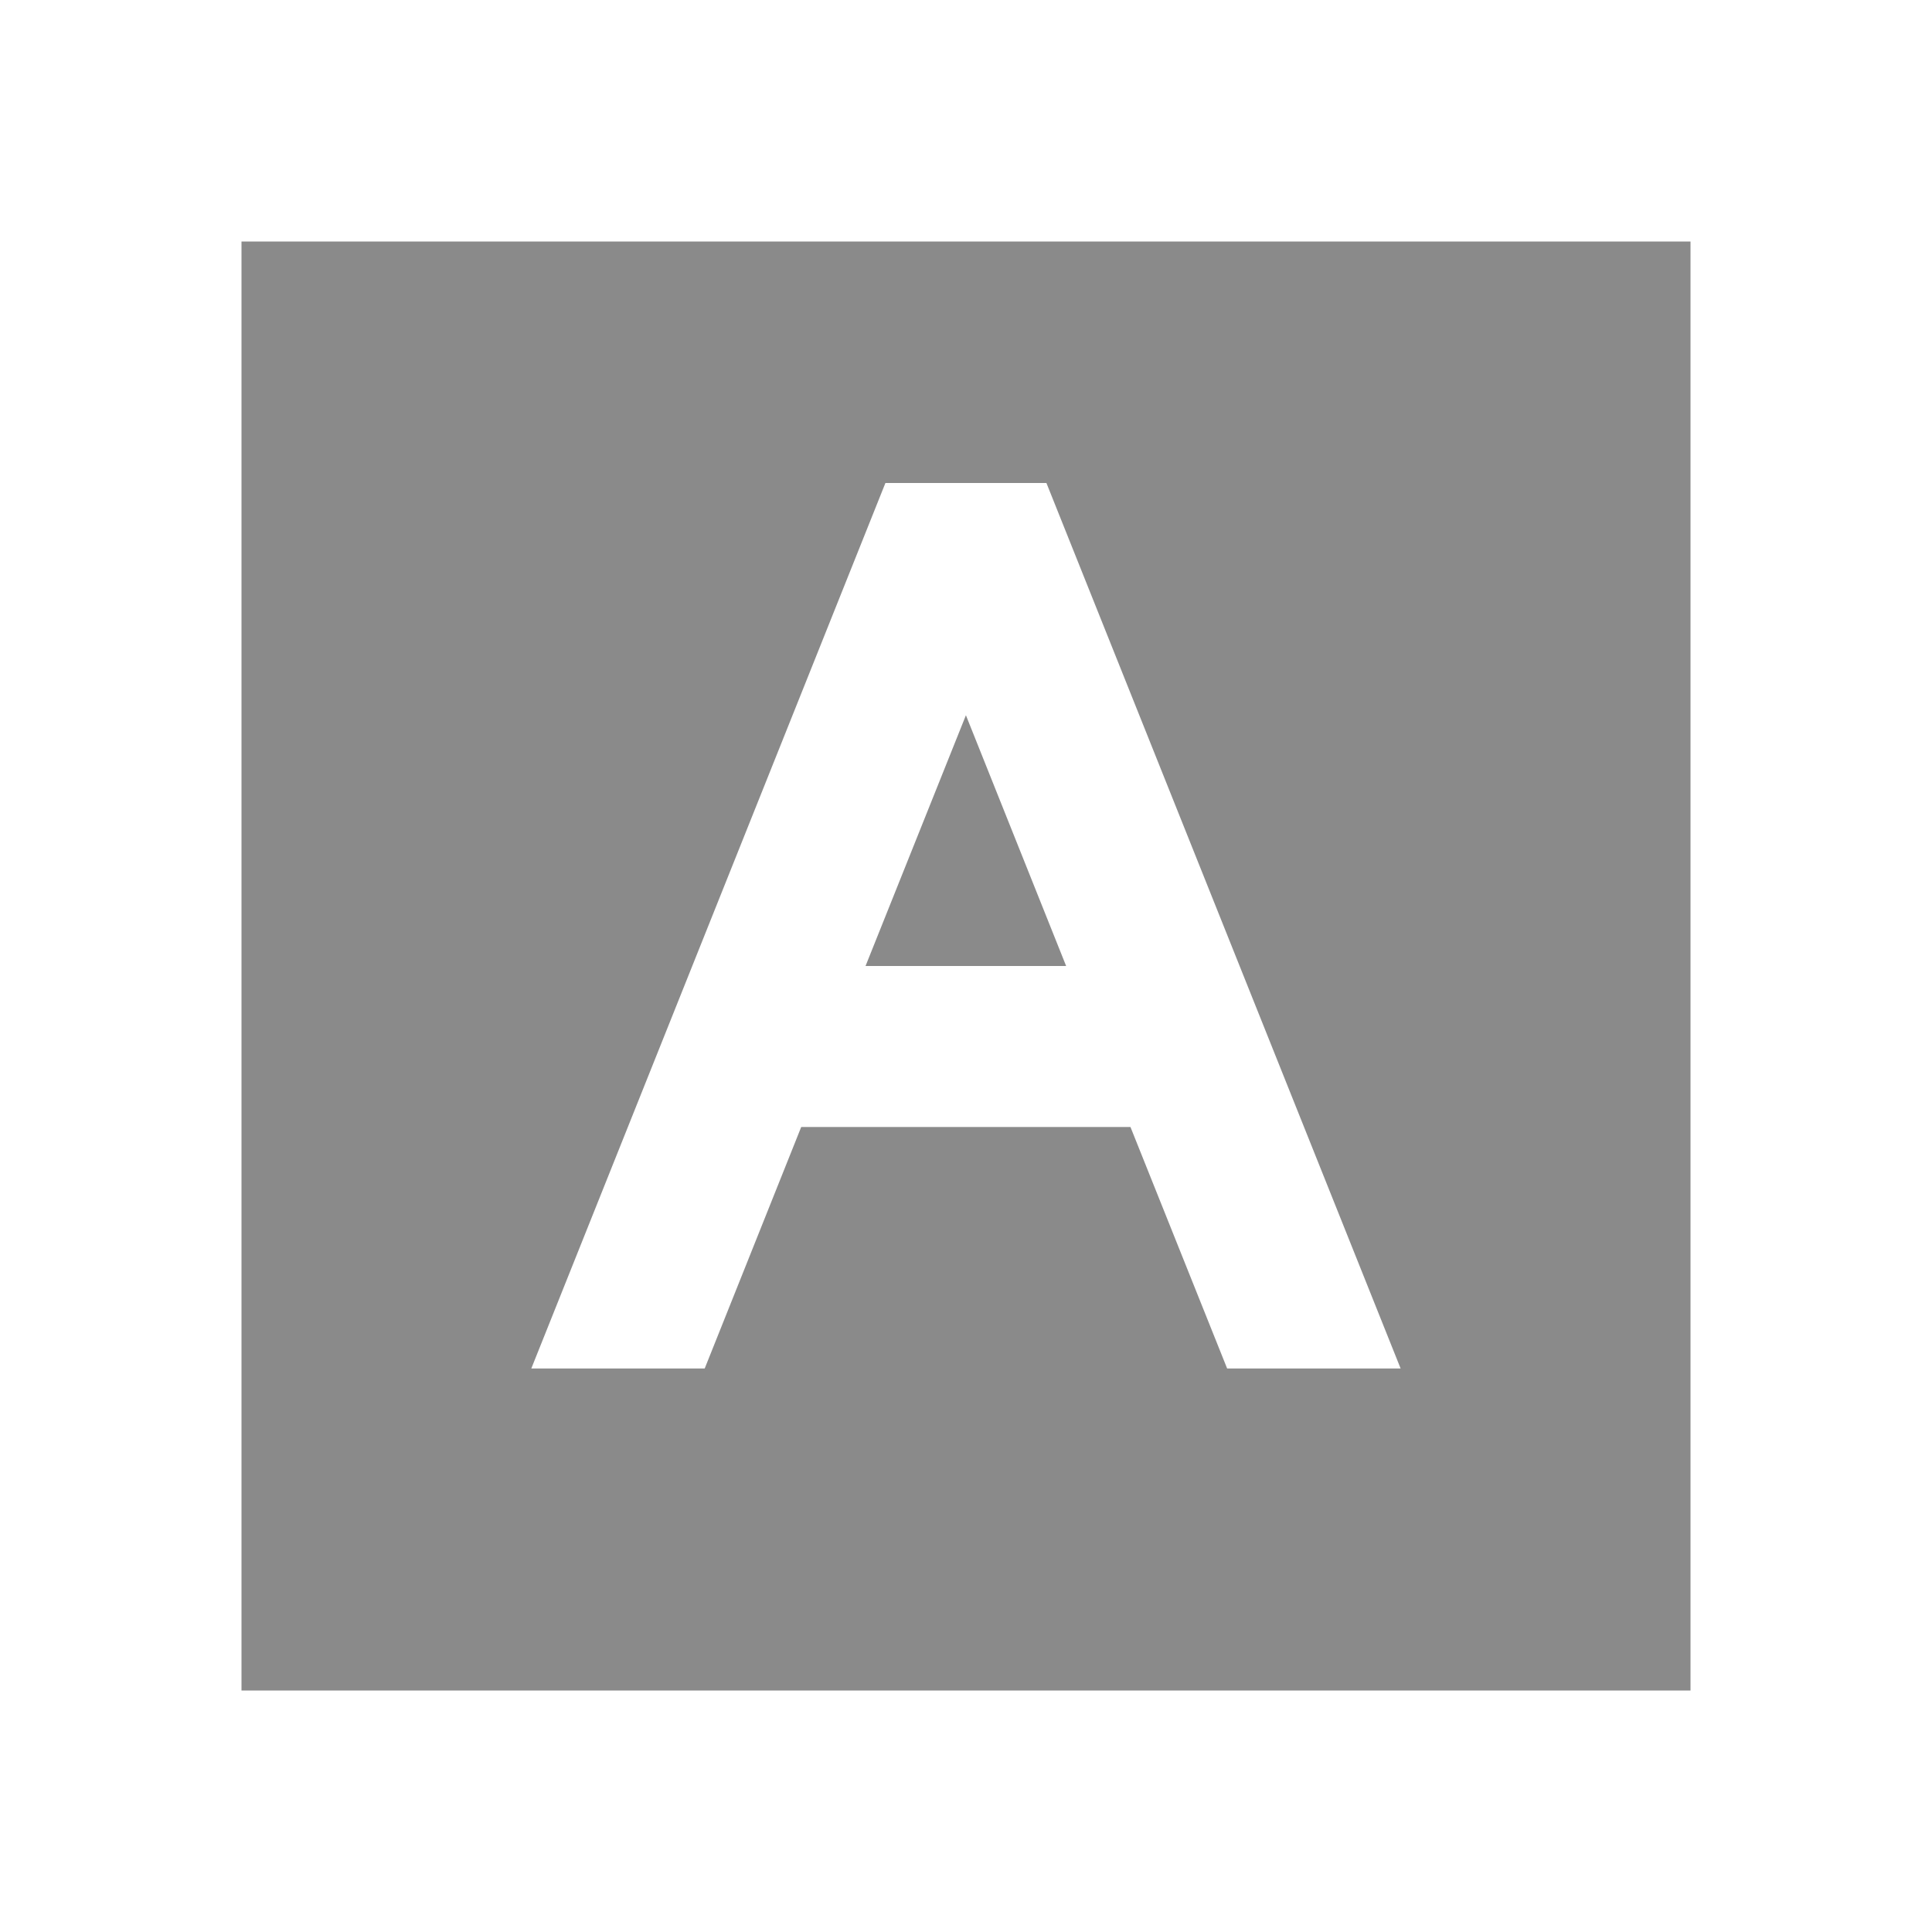 <?xml version="1.0" standalone="no"?><!DOCTYPE svg PUBLIC "-//W3C//DTD SVG 1.1//EN" "http://www.w3.org/Graphics/SVG/1.1/DTD/svg11.dtd"><svg t="1623201572898" class="icon" viewBox="0 0 1024 1024" version="1.1" xmlns="http://www.w3.org/2000/svg" p-id="19106" xmlns:xlink="http://www.w3.org/1999/xlink" width="16" height="16"><defs><style type="text/css"></style></defs><path d="M896 128v768H128V128h768z m-341.376 128h-85.333L281.6 725.333h91.904l51.157-128h174.507l51.243 128h91.947l-187.733-469.333z m-42.667 123.093L565.077 512h-106.325l53.205-132.907z" p-id="19107" fill="#8a8a8a"></path></svg>